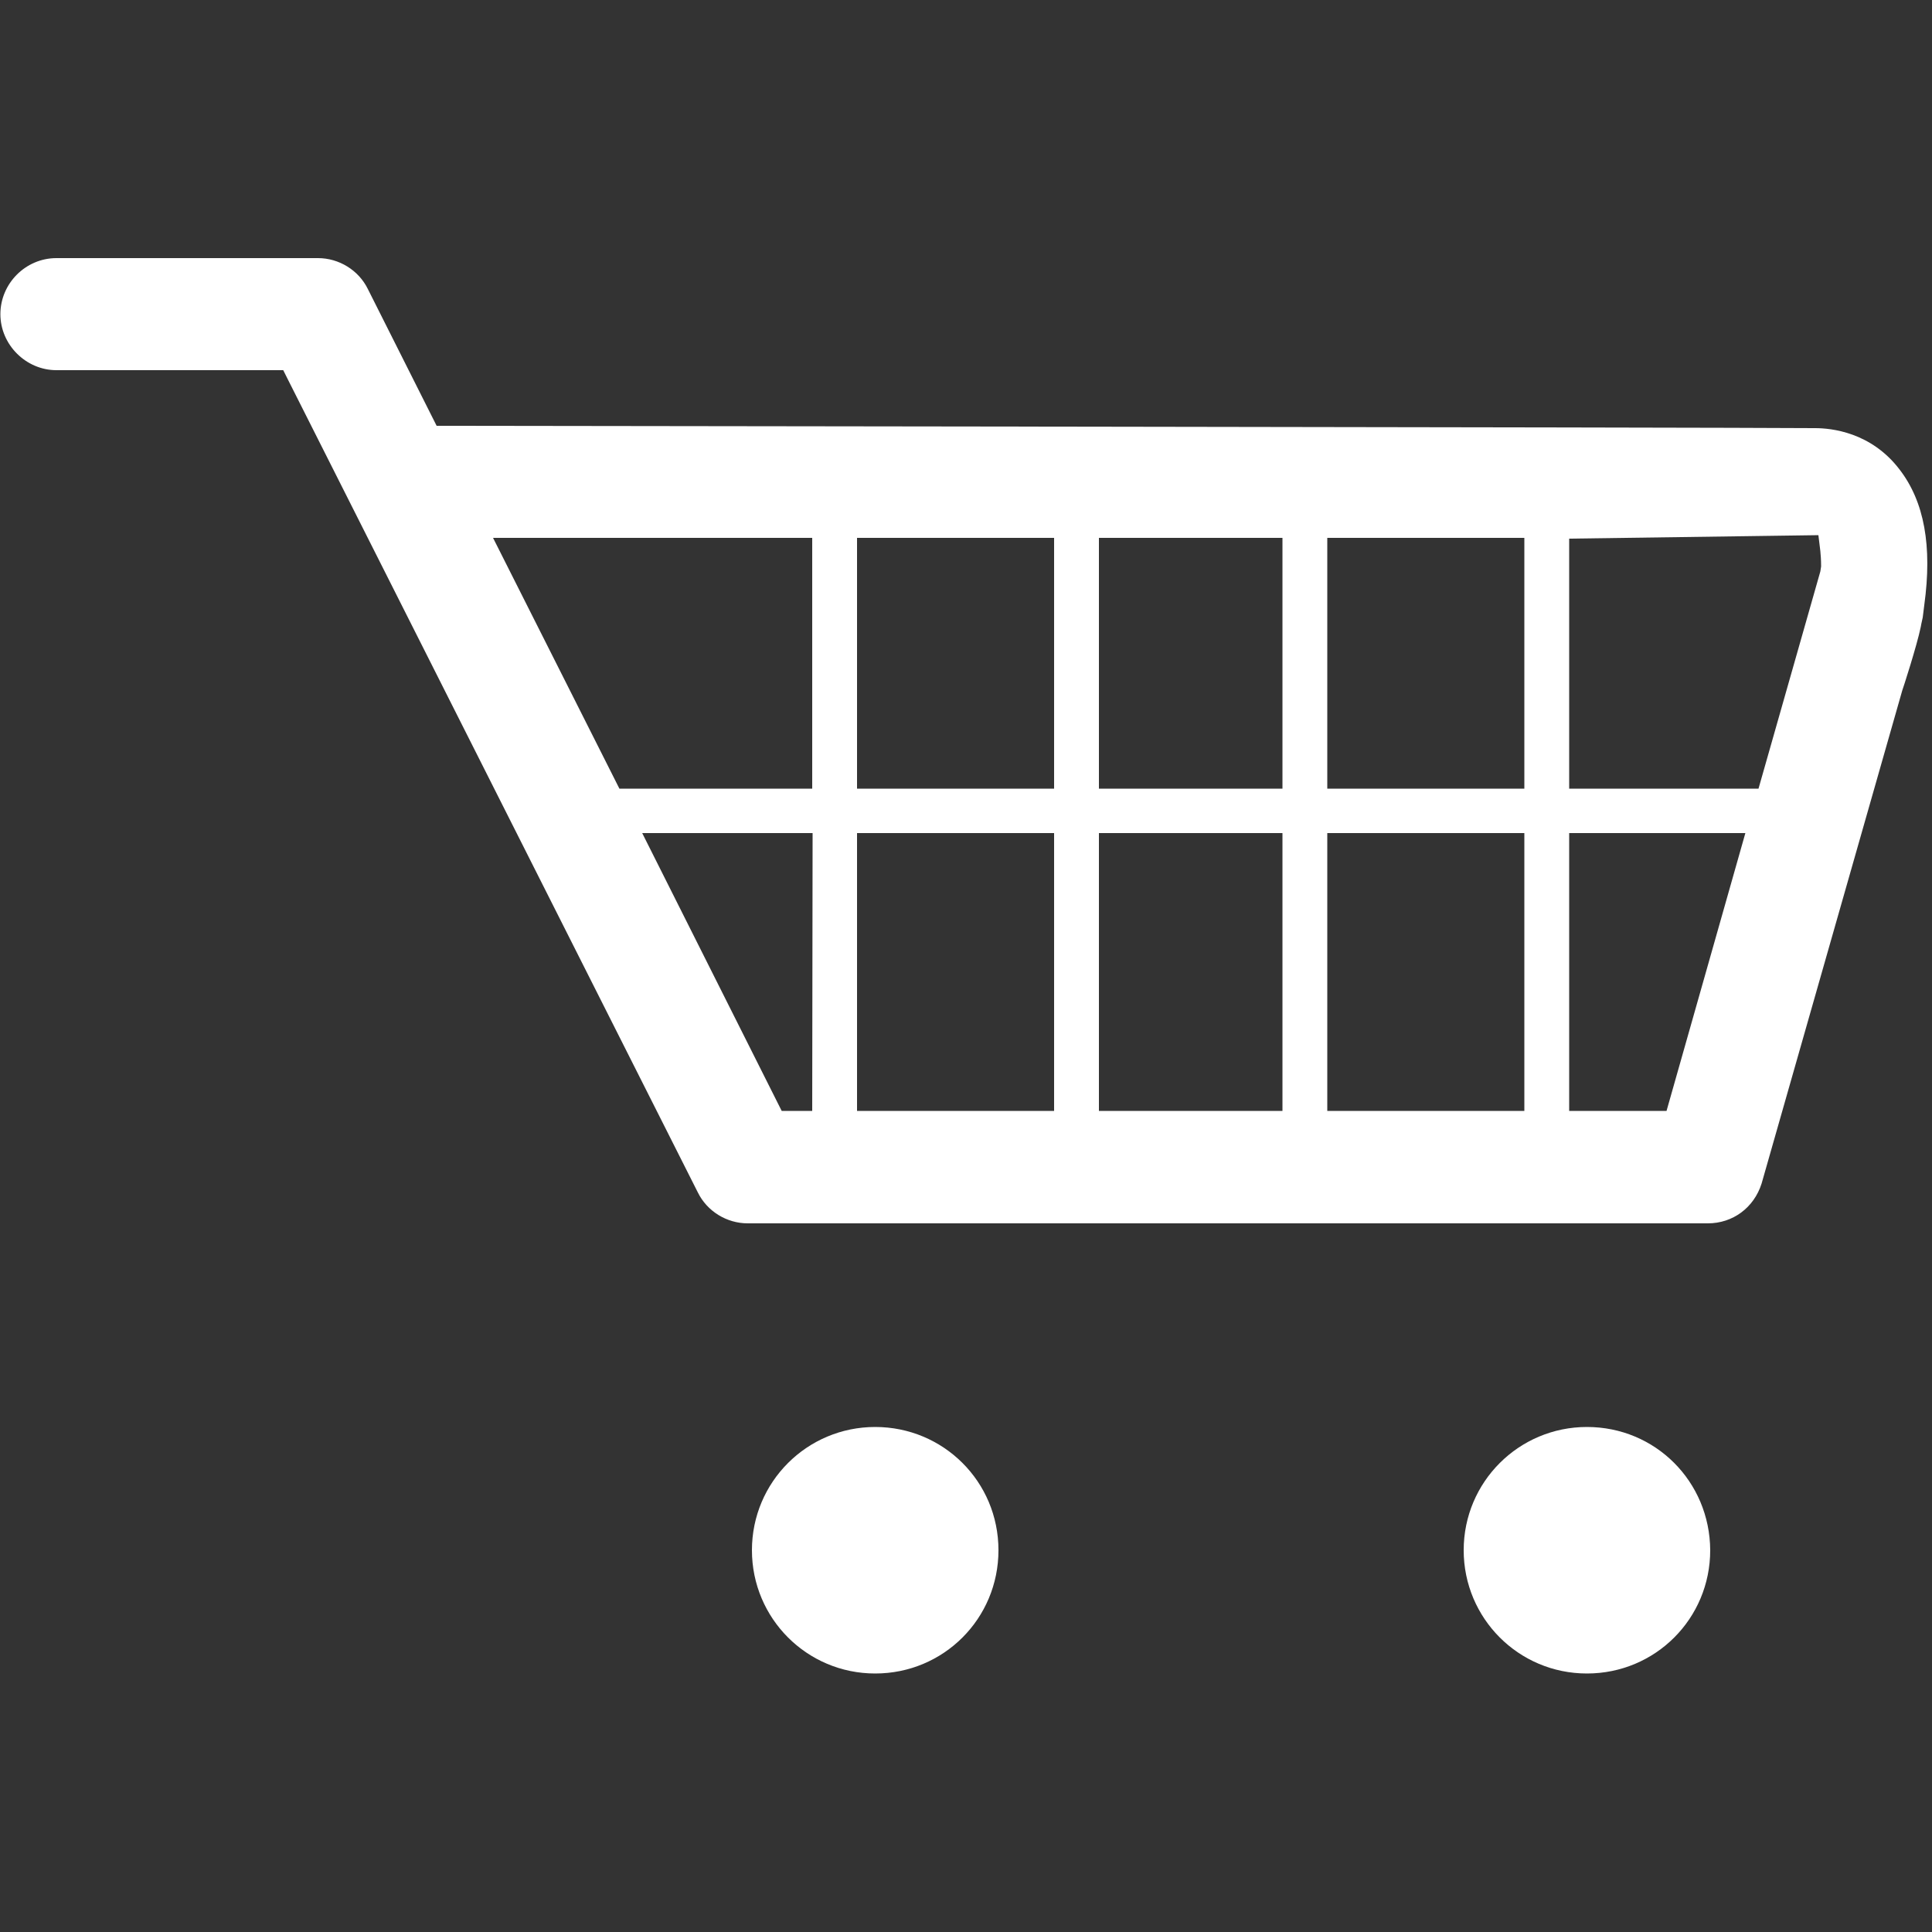 <?xml version="1.0" encoding="utf-8"?>
<!-- Generator: Adobe Illustrator 24.0.1, SVG Export Plug-In . SVG Version: 6.00 Build 0)  -->
<svg version="1.1" id="Calque_1" xmlns="http://www.w3.org/2000/svg" xmlns:xlink="http://www.w3.org/1999/xlink" x="0px" y="0px"
	 viewBox="0 0 500 500" style="enable-background:new 0 0 500 500;" xml:space="preserve">
<rect x="0" y="0" width="500" height="500" fill="#333333" stroke="none"/>
<style type="text/css">
	.st0{fill:#FFFFFF;}
</style>
<g>
	<path class="st0" d="M410.7,369.3c-17.6,0-31.9,14.2-31.9,31.9c0,17.6,14.2,31.9,31.9,31.9c17.7,0,31.9-14.2,31.9-31.9
		C442.5,383.4,428.4,369.3,410.7,369.3z"/>
	<path class="st0" d="M226.5,369.3c-17.6,0-31.9,14.2-31.9,31.9c0,17.6,14.2,31.9,31.9,31.9s31.9-14.2,31.9-31.9
		C258.4,383.4,244.1,369.3,226.5,369.3z"/>
	<path class="st0" d="M469.7,110.8c0,0-0.1,0-0.2,0c-23.2-0.2-356.5-0.6-356.5-0.6L95.2,74.8c-2.4-4.9-7.5-8-12.9-8H14.6
		c-8,0-14.5,6.6-14.5,14.5s6.6,14.5,14.5,14.5h58.7l1.3,2.6l106,210.2c2.4,4.9,7.5,8,12.9,8H442c6.4,0,11.9-4,13.9-10.3l36.4-127.6
		c0.1-0.2,3.8-11.6,4.8-16.5c0,0,0.2-1.2,0.5-2.4l0.4-3.2c2.1-15.3,0-26.8-6.4-35.1l0,0C484.2,111.8,473.9,110.8,469.7,110.8z
		 M210.2,287.5h-7.9l-36.1-71.9h44.1L210.2,287.5L210.2,287.5z M210.2,204.1h-49.9l-32.7-64.9h82.6L210.2,204.1L210.2,204.1z
		 M272.8,287.5h-51v-71.9h51V287.5z M272.8,204.1h-51v-64.9h51V204.1z M331.9,287.5h-47.5v-71.9h47.5V287.5z M331.9,204.1h-47.5
		v-64.9h47.5V204.1z M394.5,287.5h-51v-71.9h51V287.5z M394.5,204.1h-51v-64.9h51V204.1z M431.3,287.5h-25.2v-71.9h45.6L431.3,287.5
		z M471.1,147.9l-16,56.2h-49v-64.7l64.5-0.9l0.5,4.1c0.1,1,0.2,2.3,0.2,4L471.1,147.9z"/>
</g>
</svg>
